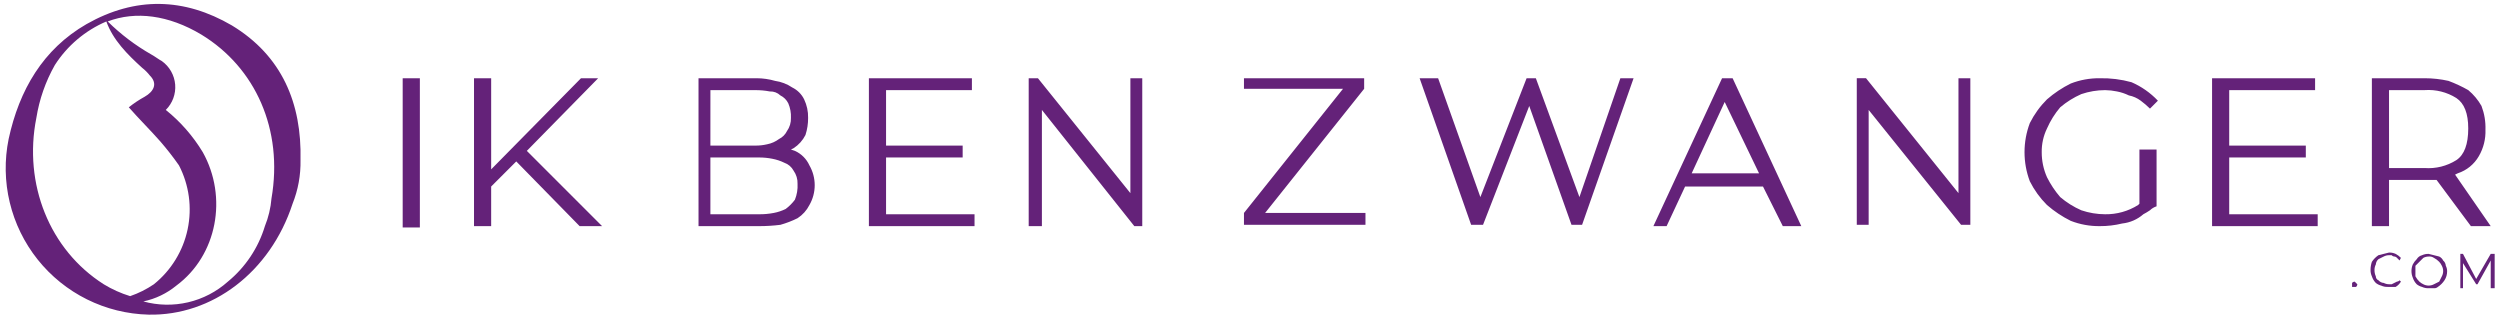 <svg width="421" height="53" viewBox="0 0 421 53" fill="none" xmlns="http://www.w3.org/2000/svg">
<path fill-rule="evenodd" clip-rule="evenodd" d="M67.812 13.175H70.704V38.307H67.812V13.175ZM82.713 13.175V28.521L97.838 13.175H100.728L88.719 25.407L101.396 38.084H97.612L86.938 27.184L82.712 31.41V38.082H79.823V13.175H82.713ZM117.63 13.175H127.413C128.466 13.177 129.514 13.327 130.526 13.62C131.562 13.768 132.55 14.148 133.417 14.732C134.288 15.158 134.991 15.862 135.417 16.732C135.88 17.704 136.109 18.77 136.085 19.846C136.093 20.828 135.943 21.804 135.639 22.737C135.181 23.642 134.491 24.41 133.639 24.961L133.194 25.183L133.861 25.405C134.947 25.896 135.816 26.766 136.307 27.851C136.89 28.866 137.197 30.017 137.197 31.187C137.197 32.358 136.89 33.508 136.307 34.523C135.849 35.428 135.159 36.196 134.307 36.747C133.38 37.206 132.412 37.579 131.417 37.859C130.236 38.007 129.048 38.081 127.858 38.081H117.632L117.63 13.175ZM119.63 24.518H127.193C127.866 24.526 128.537 24.451 129.193 24.296C129.918 24.154 130.602 23.85 131.193 23.406C131.773 23.122 132.242 22.653 132.526 22.072C132.988 21.425 133.223 20.643 133.193 19.848C133.232 19.01 133.08 18.173 132.749 17.402C132.464 16.822 131.995 16.352 131.414 16.068C131.179 15.842 130.9 15.666 130.594 15.551C130.288 15.436 129.962 15.385 129.635 15.401C128.829 15.247 128.009 15.173 127.189 15.179H119.633L119.63 24.518ZM119.63 26.518V36.081H127.859C128.68 36.088 129.499 36.013 130.305 35.859C130.999 35.727 131.671 35.502 132.305 35.192C132.896 34.75 133.42 34.226 133.862 33.635C134.206 32.789 134.357 31.878 134.307 30.966C134.337 30.172 134.102 29.39 133.641 28.742C133.308 28.117 132.752 27.641 132.083 27.408C131.449 27.098 130.777 26.874 130.083 26.741C129.351 26.594 128.606 26.52 127.859 26.519L119.63 26.518ZM146.322 13.175H163.669V15.175H149.212V24.516H162.112V26.516H149.212V36.079H164.112V38.079H146.322V13.175ZM173.232 13.175H174.789L190.357 32.524V13.175H192.357V38.084H191.023L175.456 18.512V38.084H173.232V13.175ZM229.945 35.86V37.86H209.484V35.86L226.164 14.954H209.484V13.175H229.723V14.954L213.043 35.86H229.945ZM239.064 13.175H242.178L249.296 33.191L257.079 13.175H258.637L265.975 33.191L272.871 13.175H275.095L266.421 37.862H264.641L257.525 17.846L249.741 37.862H247.741L239.064 13.175ZM278.431 38.084L289.996 13.175H291.775L303.34 38.084H300.225L296.889 31.412H283.769L280.655 38.084H278.431ZM284.881 29.184H296.223L290.439 17.174L284.881 29.184ZM312.681 13.171H314.238L329.806 32.52V13.175H331.806V37.862H330.249L314.682 18.513V37.862H312.682L312.681 13.171ZM363.166 25.181V34.744C362.749 34.876 362.368 35.105 362.054 35.411C361.697 35.655 361.326 35.878 360.942 36.078C359.945 36.95 358.702 37.494 357.384 37.635C356.147 37.938 354.877 38.087 353.603 38.08C351.931 38.1 350.269 37.797 348.71 37.19C347.269 36.475 345.924 35.578 344.71 34.521C343.537 33.353 342.561 32.002 341.819 30.521C340.633 27.367 340.633 23.889 341.819 20.735C342.561 19.254 343.537 17.903 344.71 16.735C345.924 15.678 347.269 14.781 348.71 14.066C350.269 13.459 351.931 13.157 353.603 13.176C355.406 13.14 357.204 13.365 358.941 13.843C360.619 14.57 362.132 15.63 363.389 16.957L362.056 18.291C361.569 17.81 361.048 17.364 360.499 16.957C359.908 16.513 359.224 16.209 358.499 16.067C357.864 15.757 357.192 15.533 356.499 15.4C355.841 15.261 355.171 15.187 354.499 15.178C353.138 15.183 351.787 15.408 350.499 15.845C349.211 16.409 348.012 17.159 346.941 18.069C346.03 19.141 345.281 20.34 344.717 21.628C344.11 22.873 343.805 24.244 343.827 25.628C343.821 27.084 344.124 28.524 344.717 29.854C345.318 31.053 346.065 32.174 346.941 33.19C348.012 34.101 349.211 34.85 350.499 35.414C351.787 35.851 353.138 36.076 354.499 36.081C356.464 36.112 358.395 35.571 360.059 34.524L360.28 34.302V25.185L363.166 25.181ZM372.512 13.175H389.861V15.175H375.4V24.516H388.299V26.516H375.4V36.079H390.299V38.079H372.512V13.175ZM399.423 13.175H408.324C409.669 13.177 411.01 13.326 412.324 13.62C413.475 14.049 414.591 14.57 415.66 15.177C416.555 15.926 417.309 16.83 417.884 17.846C418.37 19.122 418.597 20.482 418.551 21.846C418.608 23.404 418.222 24.946 417.439 26.294C416.652 27.666 415.384 28.696 413.881 29.185L413.436 29.407L419.436 38.081H416.1L410.316 30.297H402.312V38.081H399.421L399.423 13.175ZM402.314 28.299H408.314C410.19 28.433 412.06 27.966 413.652 26.965C414.986 26.076 415.652 24.297 415.652 21.627C415.652 19.107 414.986 17.401 413.652 16.512C412.06 15.51 410.189 15.042 408.312 15.175H402.312L402.314 28.299ZM396.531 48.315H396.087V47.648C396.142 47.583 396.21 47.53 396.287 47.492C396.363 47.454 396.446 47.432 396.531 47.426C396.68 47.575 396.828 47.723 396.976 47.871C396.971 47.956 396.949 48.04 396.91 48.116C396.872 48.193 396.819 48.261 396.754 48.316L396.531 48.315ZM404.316 47.425C404.099 47.792 403.793 48.099 403.426 48.315H402.092C401.709 48.328 401.328 48.252 400.98 48.093C400.655 48.008 400.352 47.857 400.09 47.648C399.783 47.335 399.554 46.954 399.423 46.536C399.263 46.188 399.187 45.807 399.2 45.424C399.202 44.97 399.277 44.52 399.423 44.09C399.714 43.648 400.091 43.269 400.531 42.975L400.53 42.975C401.42 42.752 401.42 42.752 402.31 42.53C402.693 42.517 403.074 42.593 403.423 42.752C403.753 42.925 404.053 43.151 404.312 43.419L404.09 43.864L403.645 43.419C403.59 43.354 403.522 43.301 403.445 43.263C403.369 43.225 403.286 43.203 403.2 43.197C403.115 43.192 403.032 43.169 402.956 43.131C402.879 43.093 402.811 43.04 402.756 42.975H402.312C402.002 42.978 401.698 43.054 401.423 43.197L400.533 43.642C400.403 43.753 400.296 43.889 400.22 44.042C400.144 44.195 400.099 44.362 400.087 44.532C399.945 44.807 399.869 45.112 399.866 45.422C399.852 45.805 399.928 46.186 400.087 46.534C400.086 46.677 400.128 46.817 400.207 46.936C400.287 47.055 400.4 47.148 400.533 47.201C400.644 47.331 400.78 47.437 400.933 47.514C401.085 47.59 401.252 47.635 401.423 47.646C401.698 47.789 402.002 47.865 402.312 47.868H402.757C403.054 47.72 403.351 47.572 403.647 47.423C403.733 47.418 403.816 47.395 403.892 47.357C403.969 47.319 404.037 47.266 404.092 47.201L404.316 47.425Z" fill="#642279"/>
<path fill-rule="evenodd" clip-rule="evenodd" d="M408.982 42.755C409.575 42.904 410.168 43.052 410.761 43.2C411.052 43.342 411.286 43.577 411.428 43.867C411.558 43.978 411.664 44.114 411.741 44.267C411.817 44.42 411.862 44.587 411.873 44.757C412.016 45.032 412.092 45.337 412.095 45.647C412.107 46.199 411.952 46.742 411.65 47.204C411.357 47.645 410.979 48.023 410.538 48.316C410.447 48.396 410.342 48.456 410.227 48.495C410.113 48.533 409.992 48.548 409.871 48.538H408.981C408.598 48.551 408.218 48.475 407.869 48.316C407.545 48.231 407.242 48.08 406.979 47.871C406.673 47.558 406.444 47.177 406.312 46.759C406.165 46.407 406.09 46.029 406.09 45.647C406.09 45.266 406.165 44.888 406.312 44.535C406.485 44.205 406.711 43.904 406.979 43.645C407.076 43.48 407.204 43.337 407.357 43.222C407.51 43.107 407.684 43.025 407.869 42.978C408.218 42.819 408.599 42.742 408.982 42.755ZM408.982 43.2C408.672 43.203 408.367 43.279 408.092 43.422C407.648 43.867 407.203 44.312 406.758 44.756V46.535C406.932 46.866 407.157 47.166 407.425 47.425C407.623 47.607 407.848 47.758 408.092 47.87C408.366 48.016 408.671 48.093 408.982 48.093C409.292 48.093 409.598 48.016 409.871 47.87L410.761 47.425L411.206 46.535C411.352 46.261 411.429 45.956 411.429 45.646C411.429 45.336 411.352 45.03 411.206 44.756C411.093 44.512 410.943 44.287 410.761 44.089C410.502 43.821 410.202 43.596 409.871 43.422C409.612 43.242 409.296 43.162 408.982 43.199V43.2ZM414.32 48.538V42.755H414.765L416.989 46.981L419.435 42.755H420.102V48.538H419.437V43.868L417.213 47.868H416.991L414.767 44.31V48.536L414.32 48.538Z" fill="#642279"/>
<path fill-rule="evenodd" clip-rule="evenodd" d="M50.606 26.964C50.656 29.475 50.202 31.971 49.272 34.303C45.491 45.868 35.705 53.203 25.03 52.985C21.424 52.898 17.882 52.021 14.652 50.417C11.422 48.813 8.584 46.52 6.336 43.699C4.088 40.879 2.486 37.6 1.643 34.094C0.8 30.588 0.735 26.939 1.455 23.405C3.234 15.176 7.238 8.281 14.577 4.056C22.806 -0.615 31.035 -0.392 39.042 4.278C47.496 9.394 50.832 17.4 50.606 26.964ZM17.468 47.87C18.861 48.719 20.356 49.391 21.916 49.87C23.332 49.384 24.677 48.712 25.916 47.87C28.82 45.533 30.827 42.263 31.597 38.616C32.367 34.968 31.853 31.166 30.142 27.854C29.174 26.468 28.134 25.133 27.028 23.854C25.471 22.075 23.247 19.854 21.69 18.071C22.526 17.402 23.419 16.807 24.359 16.292C25.916 15.402 26.583 14.068 25.249 12.734C24.861 12.236 24.413 11.787 23.915 11.4C21.469 9.176 19.022 6.729 17.91 3.616C14.348 5.138 11.326 7.695 9.236 10.955C7.675 13.713 6.621 16.727 6.122 19.855C3.906 30.967 8.353 42.088 17.472 47.87H17.468ZM33.926 5.835C28.366 2.499 22.806 1.835 18.135 3.611C20.329 5.776 22.796 7.645 25.474 9.171C25.919 9.393 26.808 10.061 27.253 10.283C27.893 10.74 28.425 11.331 28.813 12.015C29.201 12.699 29.435 13.459 29.499 14.243C29.562 15.026 29.454 15.815 29.181 16.552C28.908 17.289 28.478 17.958 27.92 18.512C30.396 20.501 32.504 22.91 34.147 25.629C38.373 33.191 36.593 42.977 29.699 48.092C28.088 49.417 26.18 50.333 24.139 50.761C26.601 51.44 29.194 51.49 31.681 50.907C34.167 50.324 36.468 49.127 38.373 47.425C41.328 44.998 43.497 41.748 44.606 38.088C45.21 36.596 45.585 35.021 45.718 33.417C47.718 21.852 43.049 11.399 33.931 5.839L33.926 5.835Z" fill="#642279"/>
</svg>
